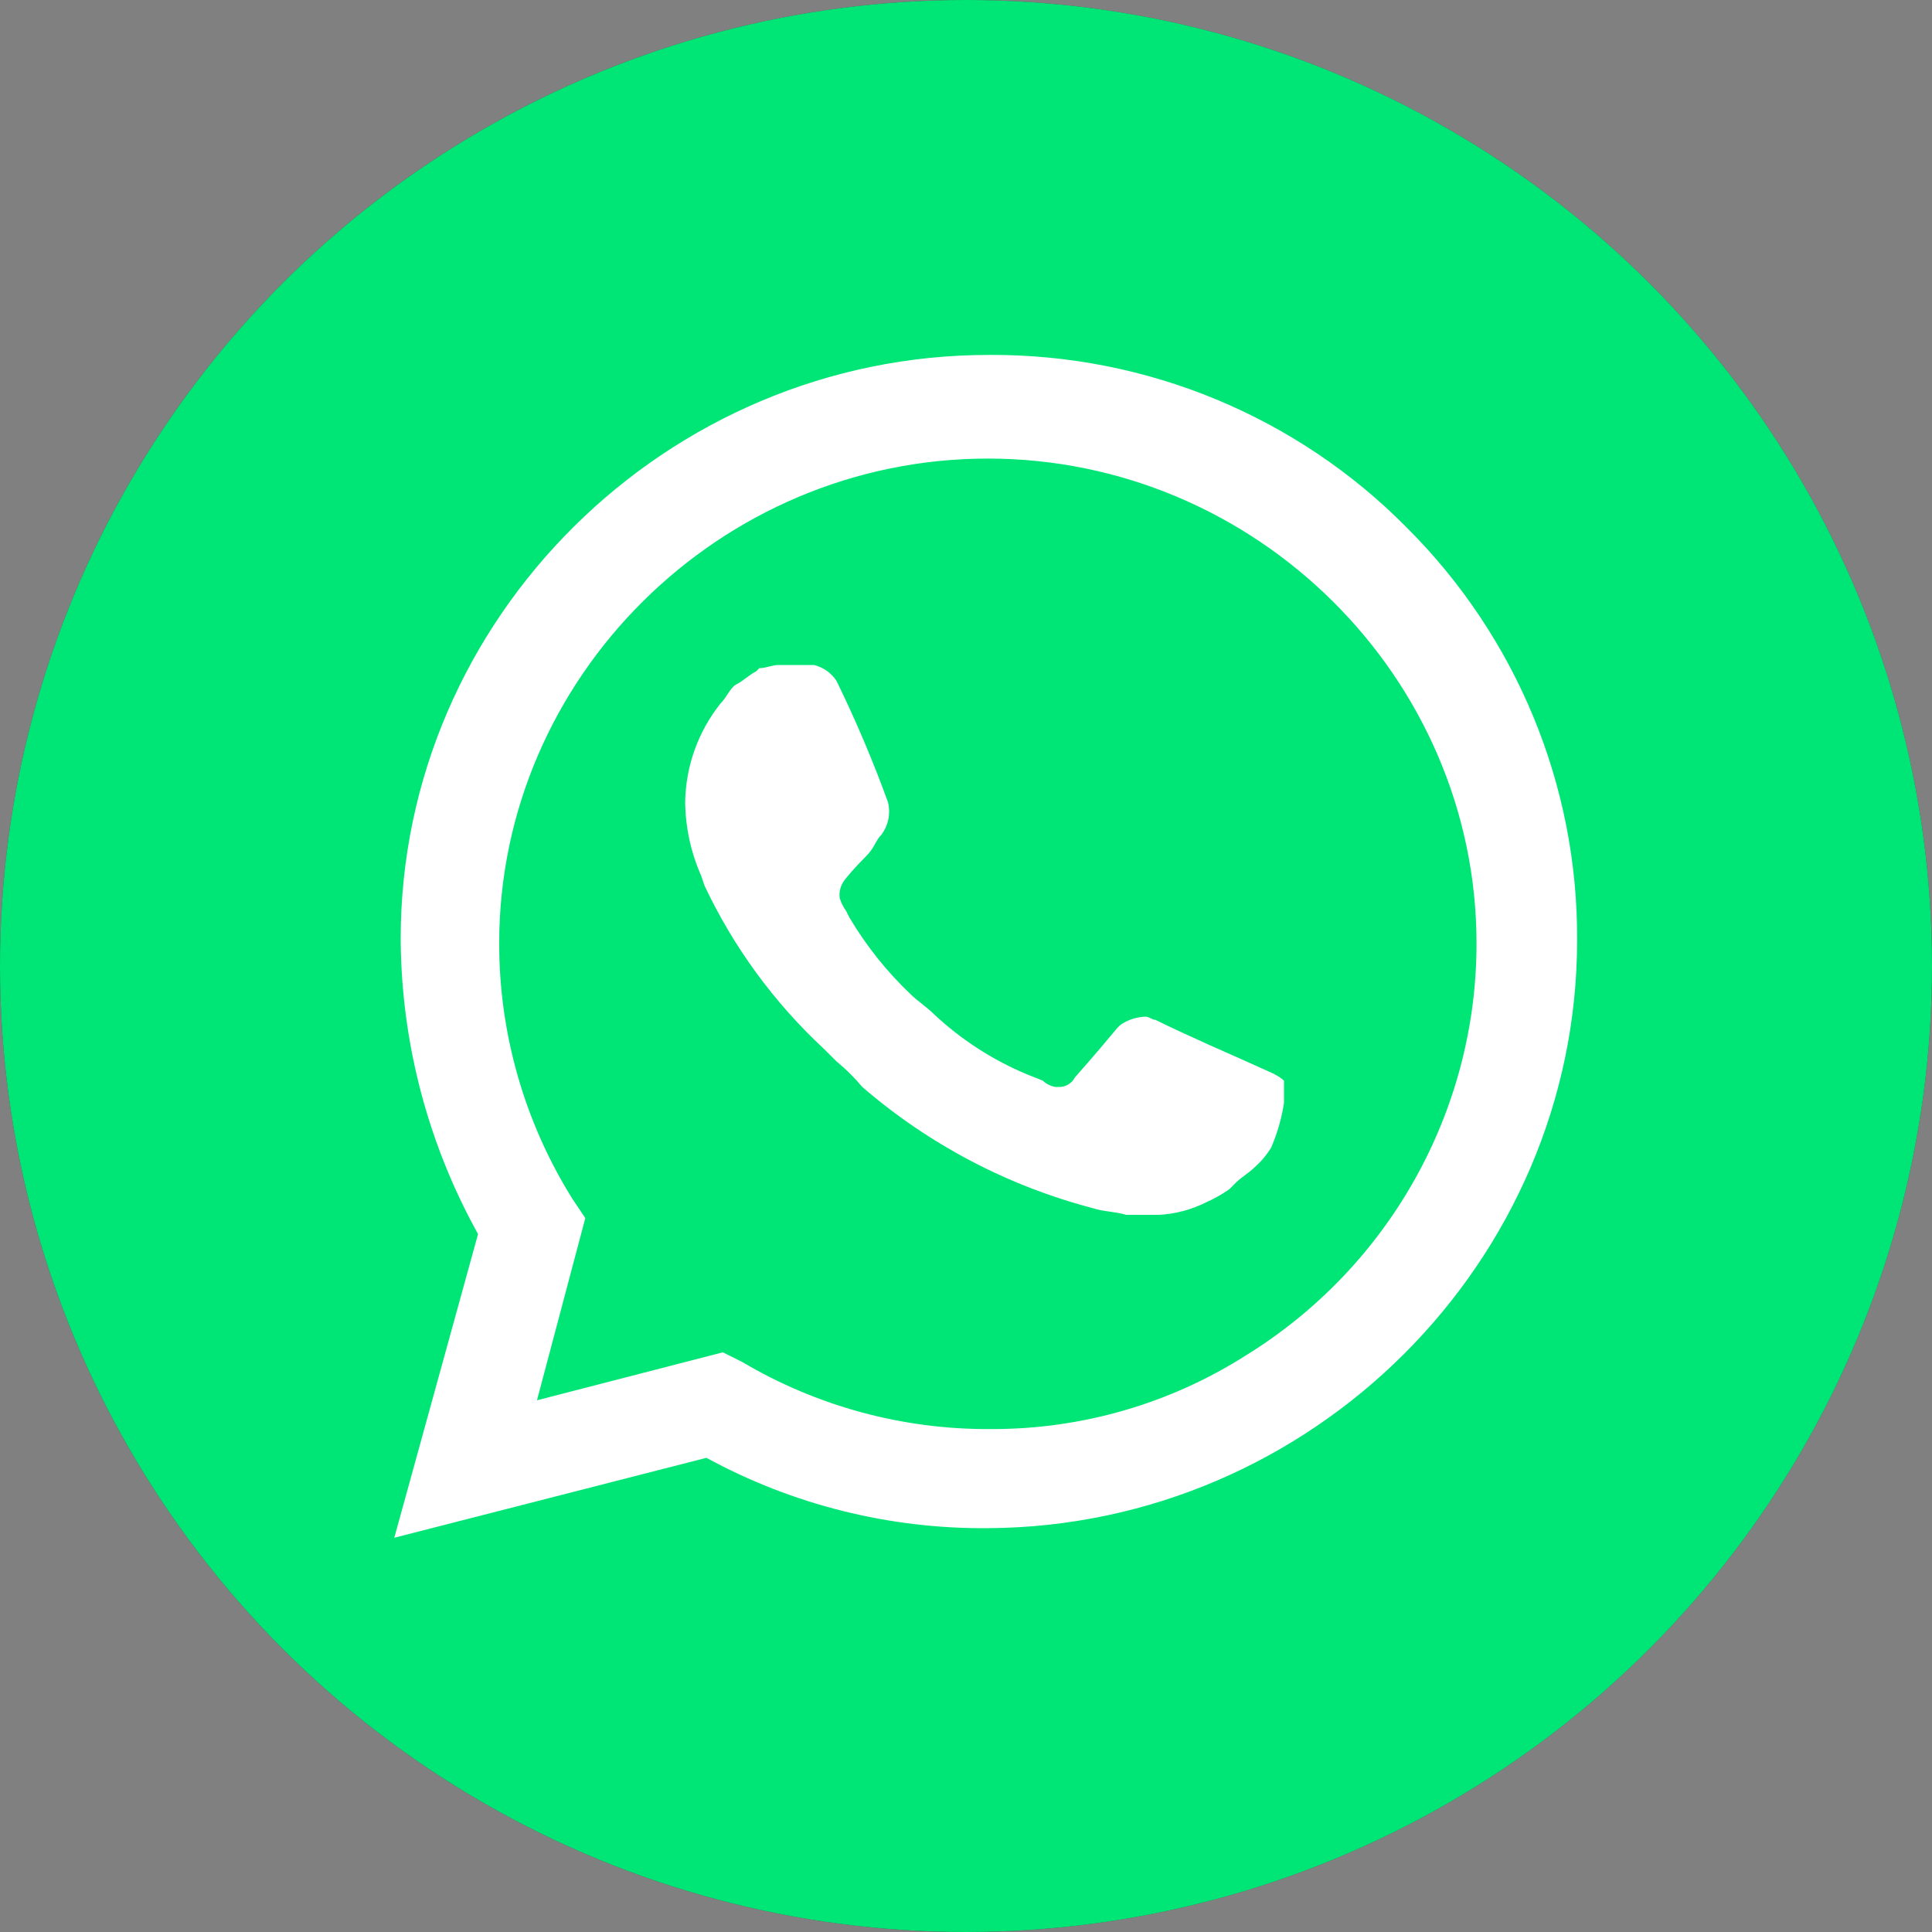 <?xml version="1.0" encoding="UTF-8"?> <svg xmlns="http://www.w3.org/2000/svg" width="48" height="48" viewBox="0 0 48 48" fill="none"><rect x="0" y="0" width="48" height="48" fill="#808080" stroke="none"/><circle cx="24" cy="24" r="24" fill="#4A4A4A"></circle><path d="M33.398 14.649C31.08 12.302 27.9 10.985 24.588 11H24.567C17.747 11 12.136 16.57 12.136 23.338C12.136 23.37 12.136 23.401 12.136 23.433C12.162 25.584 12.723 27.697 13.77 29.581L12 36L18.597 34.311C20.42 35.304 22.469 35.816 24.548 35.797C31.393 35.76 37.004 30.159 37 23.365C37.016 20.101 35.719 16.962 33.398 14.649ZM24.588 33.703C22.745 33.712 20.935 33.222 19.353 32.284L18.944 32.081L15.016 33.095L16.037 29.243L15.765 28.838C14.753 27.217 14.217 25.348 14.217 23.441C14.217 17.818 18.88 13.191 24.546 13.191C30.211 13.191 34.874 17.818 34.874 23.441C34.874 26.982 33.025 30.28 29.994 32.149C28.391 33.168 26.526 33.707 24.622 33.703M30.607 26.203L29.858 25.865C29.858 25.865 28.769 25.392 28.088 25.054C28.02 25.054 27.952 24.987 27.884 24.987C27.716 24.991 27.552 25.037 27.407 25.122C27.262 25.206 27.339 25.189 26.386 26.27C26.321 26.397 26.188 26.476 26.045 26.473H25.977C25.875 26.456 25.78 26.409 25.705 26.338L25.365 26.203C24.634 25.896 23.965 25.461 23.39 24.919C23.254 24.784 23.05 24.649 22.914 24.514C22.41 24.034 21.974 23.489 21.62 22.892L21.552 22.757C21.493 22.674 21.447 22.583 21.416 22.487C21.398 22.369 21.422 22.25 21.484 22.149C21.546 22.047 21.756 21.811 21.96 21.608C22.165 21.405 22.165 21.27 22.301 21.135C22.371 21.039 22.419 20.929 22.443 20.812C22.466 20.695 22.464 20.575 22.437 20.46C22.12 19.585 21.756 18.728 21.348 17.892C21.238 17.723 21.068 17.602 20.871 17.554H20.122C19.986 17.554 19.85 17.622 19.714 17.622L19.646 17.689C19.509 17.757 19.373 17.892 19.237 17.96C19.101 18.027 19.033 18.23 18.897 18.365C18.421 18.962 18.157 19.698 18.148 20.46C18.155 20.995 18.271 21.523 18.488 22.014L18.556 22.216C19.168 23.513 20.023 24.683 21.075 25.662L21.348 25.933C21.546 26.095 21.728 26.276 21.892 26.473C23.303 27.691 24.979 28.57 26.788 29.041C26.992 29.108 27.264 29.108 27.468 29.176H28.149C28.505 29.158 28.853 29.066 29.17 28.905C29.337 28.831 29.497 28.74 29.647 28.635L29.783 28.5C29.919 28.365 30.055 28.297 30.192 28.162C30.325 28.045 30.439 27.908 30.532 27.757C30.663 27.454 30.755 27.137 30.804 26.811V26.338C30.743 26.283 30.674 26.238 30.6 26.203" fill="white"></path><circle cx="24" cy="24" r="24" fill="#00E676"></circle><path d="M34.95 13.107C32.225 10.347 28.486 8.799 24.593 8.818H24.569C16.552 8.818 9.955 15.365 9.955 23.321C9.955 23.358 9.956 23.395 9.956 23.432C9.986 25.962 10.646 28.444 11.877 30.66L9.796 38.205L17.551 36.219C19.693 37.387 22.102 37.988 24.546 37.967C32.592 37.923 39.188 31.339 39.183 23.352C39.203 19.515 37.678 15.825 34.95 13.107ZM24.593 35.505C22.427 35.516 20.299 34.939 18.439 33.837L17.959 33.598L13.341 34.79L14.542 30.263L14.222 29.786C13.032 27.881 12.402 25.684 12.402 23.442C12.402 16.832 17.883 11.393 24.543 11.393C31.203 11.393 36.684 16.832 36.684 23.442C36.684 27.604 34.511 31.482 30.948 33.678C29.064 34.876 26.872 35.51 24.634 35.505M31.668 26.688L30.788 26.291C30.788 26.291 29.508 25.735 28.707 25.338C28.627 25.338 28.547 25.259 28.467 25.259C28.27 25.264 28.077 25.318 27.907 25.418C27.736 25.517 27.827 25.497 26.706 26.768C26.63 26.916 26.474 27.009 26.306 27.006H26.226C26.106 26.986 25.994 26.931 25.906 26.847L25.506 26.688C24.647 26.328 23.861 25.817 23.185 25.179C23.025 25.02 22.785 24.862 22.625 24.703C22.032 24.14 21.521 23.498 21.104 22.797L21.024 22.638C20.955 22.541 20.901 22.433 20.864 22.32C20.843 22.182 20.872 22.042 20.944 21.923C21.017 21.804 21.264 21.526 21.504 21.287C21.744 21.049 21.744 20.89 21.904 20.732C21.987 20.618 22.044 20.488 22.071 20.352C22.099 20.215 22.096 20.073 22.064 19.937C21.692 18.91 21.264 17.902 20.784 16.919C20.655 16.72 20.455 16.578 20.224 16.522H19.343C19.183 16.522 19.023 16.601 18.863 16.601L18.783 16.681C18.623 16.76 18.463 16.919 18.303 16.998C18.143 17.078 18.063 17.316 17.903 17.475C17.343 18.177 17.034 19.043 17.023 19.937C17.031 20.567 17.168 21.188 17.423 21.764L17.503 22.002C18.221 23.527 19.226 24.902 20.464 26.053L20.784 26.371C21.017 26.562 21.231 26.775 21.424 27.006C23.082 28.438 25.052 29.471 27.179 30.024C27.419 30.104 27.739 30.104 27.979 30.183H28.779C29.198 30.163 29.607 30.054 29.98 29.865C30.176 29.777 30.363 29.671 30.54 29.548L30.7 29.389C30.86 29.23 31.02 29.151 31.18 28.992C31.337 28.853 31.471 28.693 31.58 28.515C31.734 28.159 31.842 27.786 31.9 27.403V26.847C31.828 26.783 31.748 26.73 31.66 26.688" fill="white"></path></svg> 